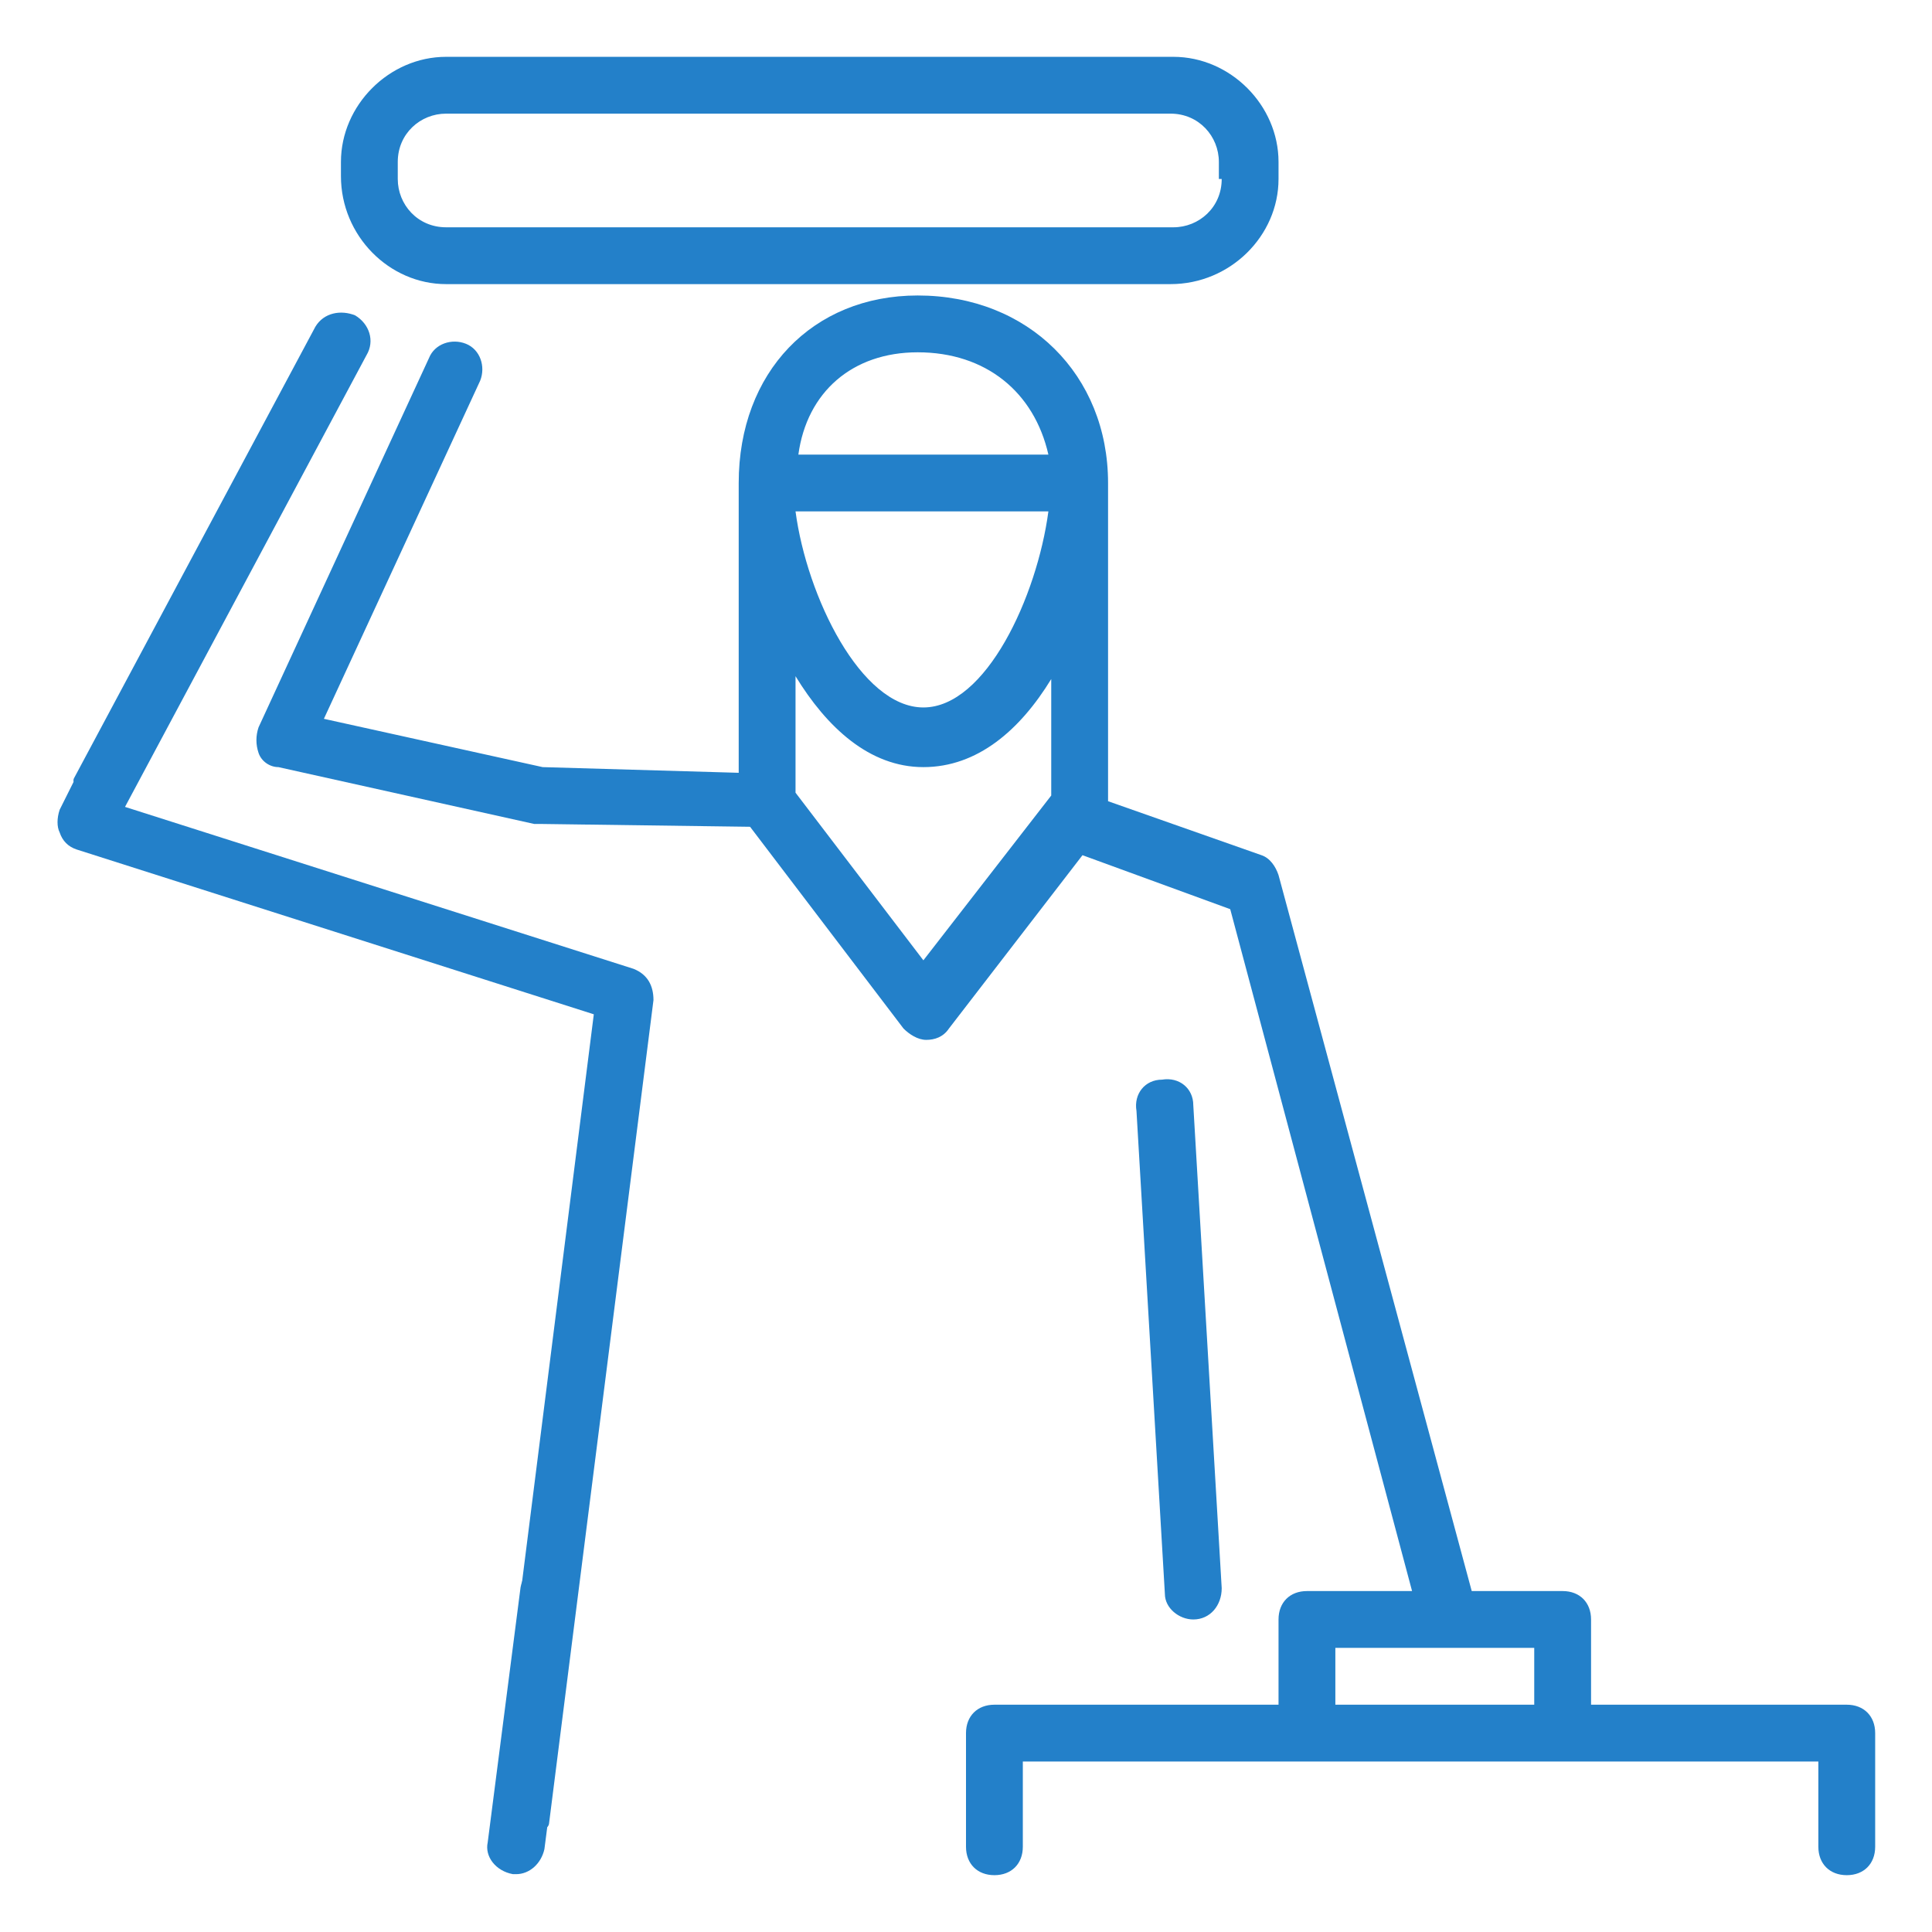 <?xml version="1.0" encoding="UTF-8"?>
<svg width="68px" height="68px" viewBox="0 0 68 68" version="1.1" xmlns="http://www.w3.org/2000/svg" xmlns:xlink="http://www.w3.org/1999/xlink">
    <!-- Generator: Sketch 48.1 (47250) - http://www.bohemiancoding.com/sketch -->
    <title>Migrazioni</title>
    <defs></defs>
    <g  stroke="none" stroke-width="1" fill="none" fill-rule="evenodd">
        <g  transform="translate(2, 2)" fill="#2380C9" fill-rule="nonzero">
            <path d="M2.4,26.4 L20.3,32.1 C20.8,32.3 21,32.7 21,33.2 L17.322,62.2 C17.222,62.7 15.222,62.5 15.322,62 L18.9,33.7 L0.7,27.9 C0.4,27.8 0.2,27.6 0.1,27.3 C3.6429193e-16,27.1 3.6429193e-16,26.8 0.1,26.5 L0.588,25.523 C0.581,25.481 0.584,25.44 0.6,25.4 L9.1,9.5 C9.4,9 10,8.9 10.5,9.1 C11,9.4 11.2,10 10.9,10.5 L2.4,26.4 Z" id="Combined-Shape"></path>
            <path d="M16.242,53.874 L15.242,62.874 C15.142,63.374 15.542,63.874 16.142,63.974 C16.142,63.974 16.242,63.974 16.242,63.974 C16.742,63.974 17.142,63.574 17.242,63.074 L18.242,54.074 C18.342,53.574 17.942,53.074 17.342,52.974 C16.842,52.974 16.342,53.274 16.242,53.874 Z"  transform="translate(16.742, 58.474) rotate(1) translate(-16.742, -58.474) "></path>
            <path d="M40,55 C40,55 40,55 40,55 C40.6,55 41,54.5 41,53.9 L40,36.9 C40,36.3 39.5,35.9 38.9,36 C38.3,36 37.9,36.5 38,37.1 L39,54.1 C39,54.6 39.5,55 40,55 Z" ></path>
            <path d="M43,3.7 C43,1.7 41.3,0 39.3,0 L13.7,0 C11.7,0 10,1.7 10,3.7 L10,4.2 C10,6.3 11.7,8 13.7,8 L39.2,8 C41.3,8 43,6.3 43,4.3 L43,3.7 Z M41,4.3 C41,5.3 40.2,6 39.3,6 L13.7,6 C12.7,6 12,5.2 12,4.3 L12,3.7 C12,2.7 12.8,2 13.7,2 L39.2,2 C40.2,2 40.9,2.8 40.9,3.7 L40.9,4.3 L41,4.3 Z" ></path>
            <path d="M63,58 L54,58 L54,55 C54,54.4 53.6,54 53,54 L49.8,54 L43,28.8 C42.9,28.5 42.7,28.2 42.4,28.1 L37,26.2 L37,15 C37,11.2 34.2,8.4 30.3,8.4 C26.6,8.4 24,11.1 24,15 L24,25.2 L17.1,25 L9.4,23.3 L14.9,11.4 C15.1,10.9 14.9,10.3 14.4,10.1 C13.9,9.9 13.3,10.1 13.1,10.6 L7.1,23.6 C7,23.9 7,24.2 7.1,24.5 C7.2,24.8 7.5,25 7.8,25 L16.8,27 C16.9,27 16.9,27 17,27 L24.4,27.1 L29.8,34.2 C30,34.4 30.3,34.6 30.6,34.6 C30.9,34.6 31.2,34.5 31.4,34.2 L36.1,28.1 L41.3,30 L47.7,54 L44,54 C43.4,54 43,54.4 43,55 L43,58 L33,58 C32.4,58 32,58.4 32,59 L32,63 C32,63.6 32.4,64 33,64 C33.6,64 34,63.6 34,63 L34,60 L62,60 L62,63 C62,63.6 62.4,64 63,64 C63.6,64 64,63.6 64,63 L64,59 C64,58.4 63.6,58 63,58 Z M30.3,10.4 C32.7,10.4 34.4,11.8 34.9,14 L26.1,14 C26.4,11.8 28,10.4 30.3,10.4 Z M34.9,16 C34.5,19 32.7,22.9 30.5,22.9 C28.3,22.9 26.4,19 26,16 L34.9,16 Z M30.5,31.8 L26,25.9 L26,21.8 C27.1,23.6 28.6,25 30.5,25 C32.4,25 33.9,23.7 35,21.9 L35,26 L30.5,31.8 Z M45,56 L52,56 L52,58 L45,58 L45,56 Z" ></path>
        </g>
    </g>
</svg>